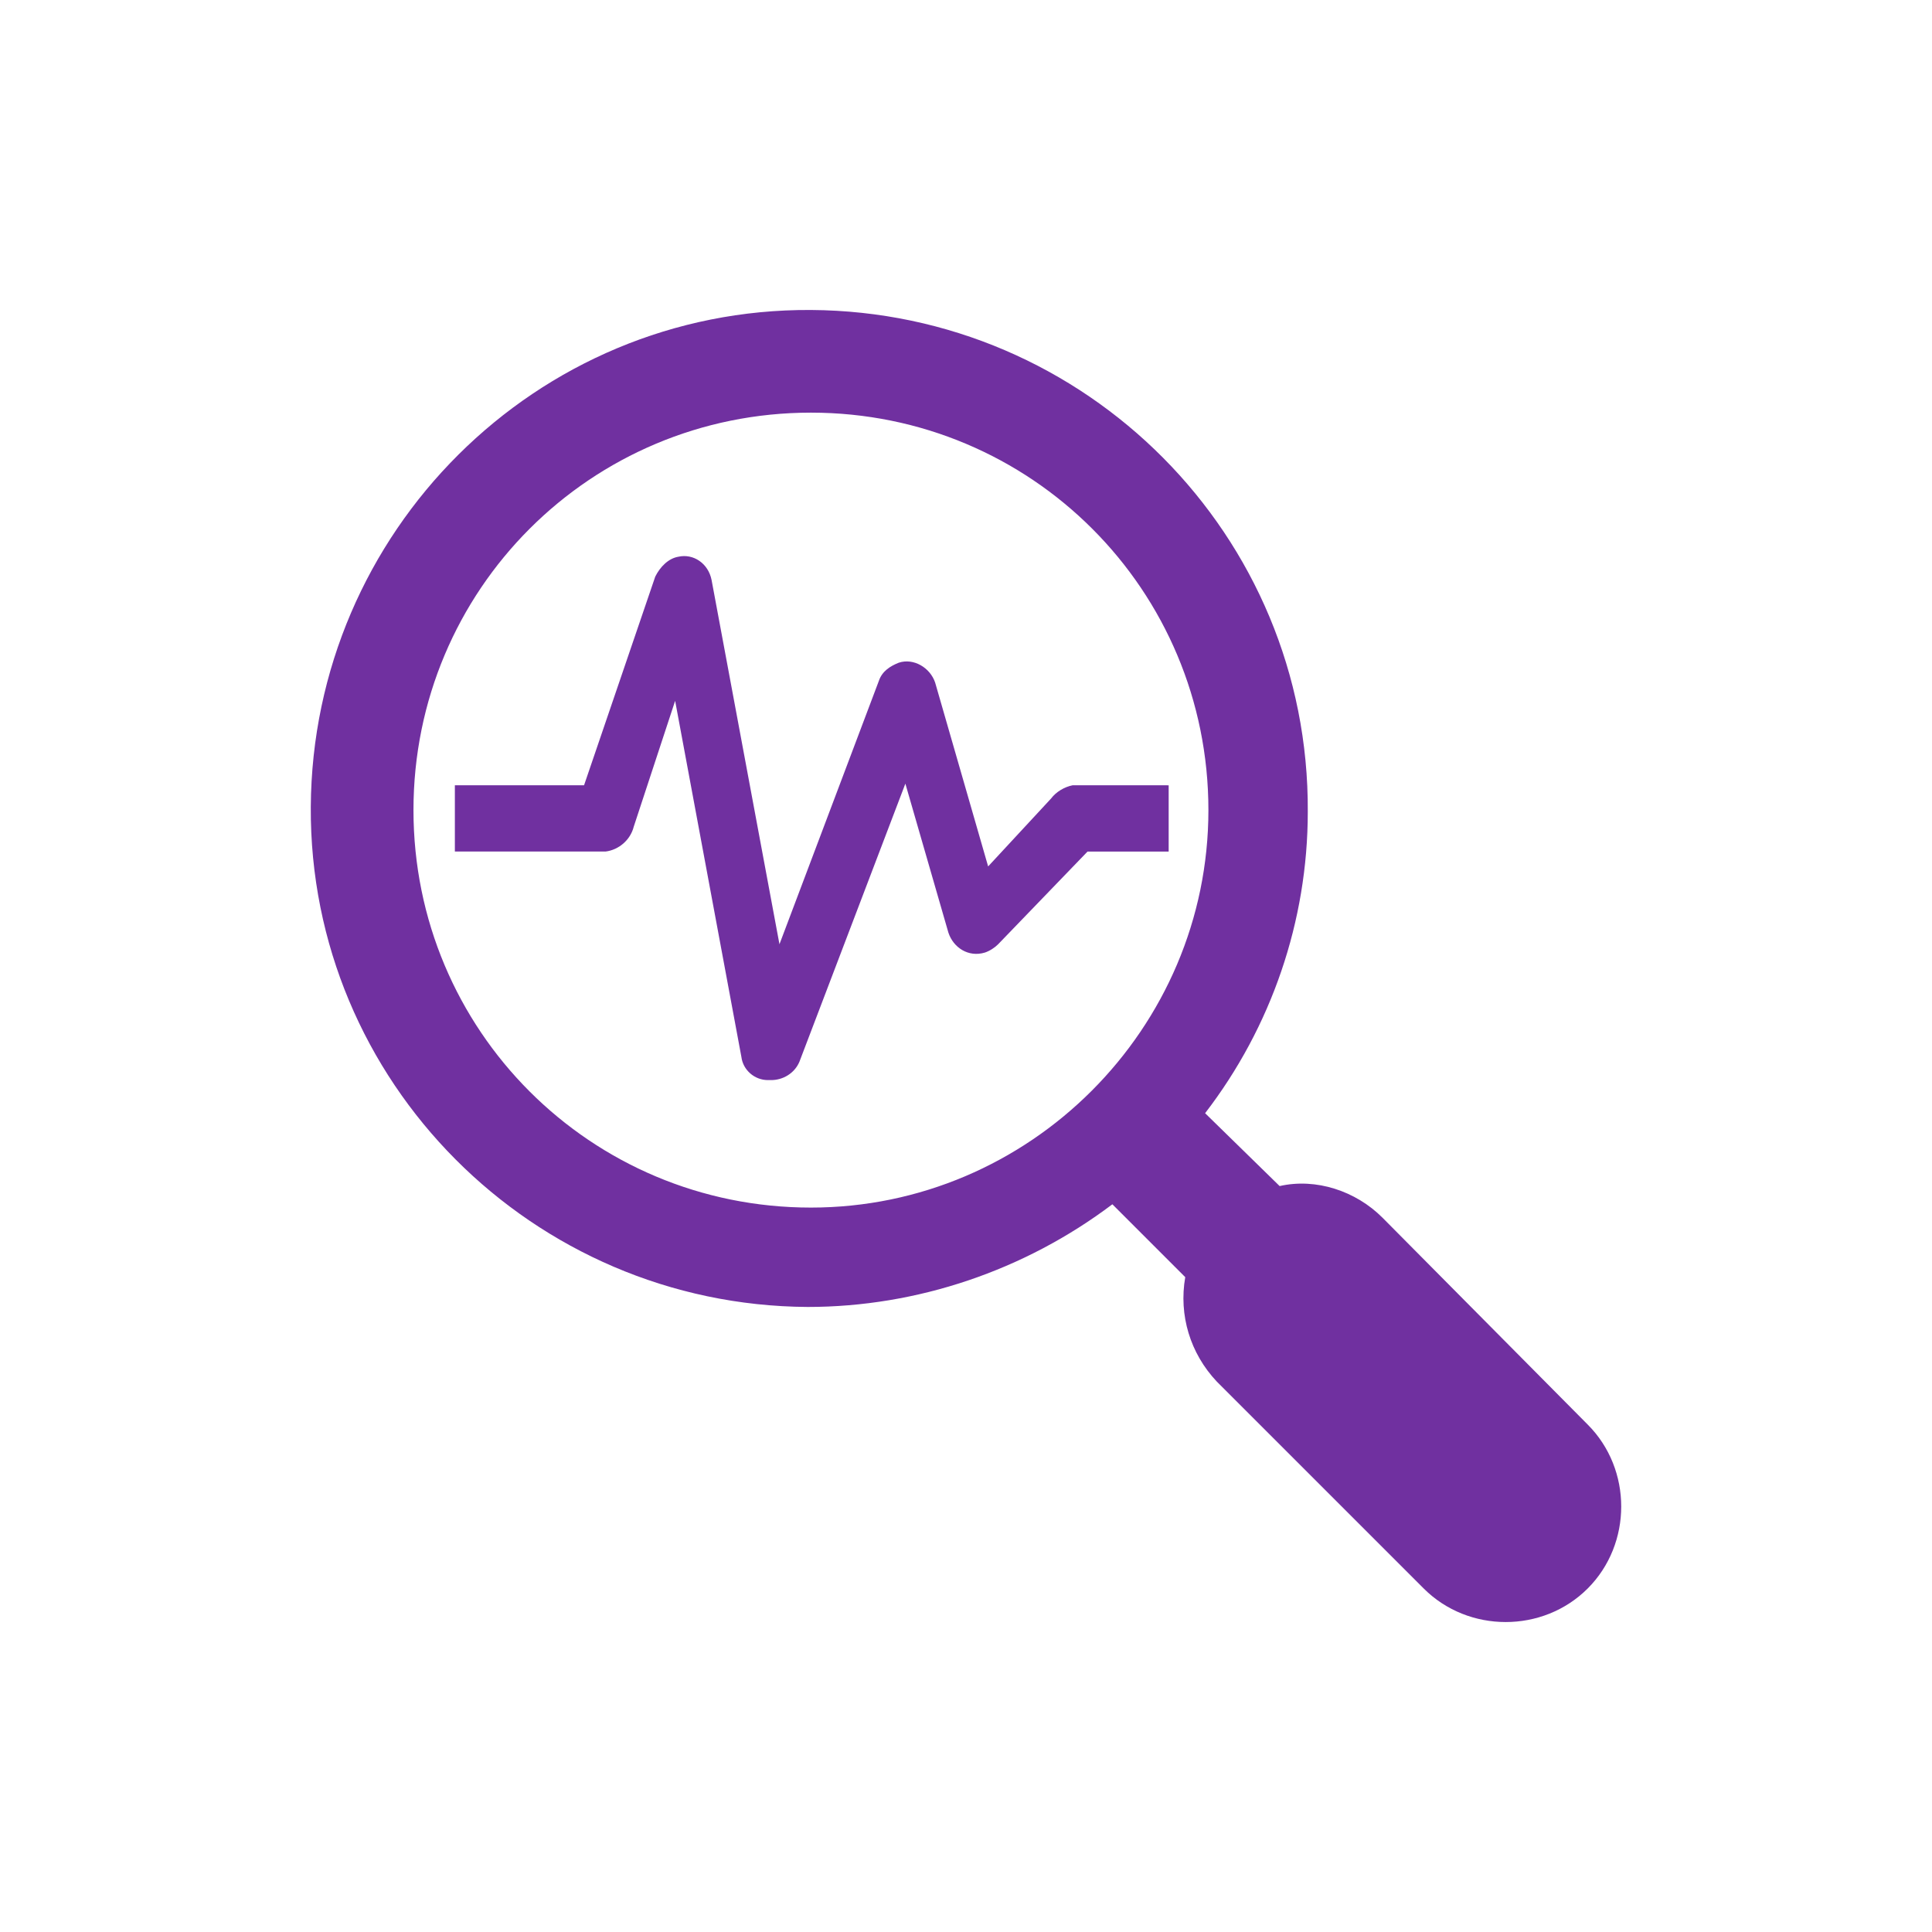 <svg width="96" height="96" xmlns="http://www.w3.org/2000/svg">
 <defs>
  <clipPath id="clip0">
   <rect x="0" y="0" width="96" height="96" id="svg_1"/>
  </clipPath>
 </defs>
 <g>
  <title>Layer 1</title>
  <g clip-path="url(#clip0)" id="svg_2">
   <path d="m68.686,60.498c-1.317,-1.317 -3.292,-1.975 -5.102,-1.563l-3.703,-3.621c3.292,-4.279 5.102,-9.546 5.102,-14.977c0.082,-13.743 -11.027,-24.852 -24.688,-24.934c-13.66,-0.082 -24.77,11.027 -24.852,24.687c-0.082,13.66 11.027,24.77 24.688,24.852c5.431,0 10.78,-1.81 15.142,-5.102l3.621,3.621c-0.329,1.893 0.247,3.785 1.563,5.184l10.287,10.287c2.222,2.222 5.925,2.222 8.147,0c2.222,-2.222 2.222,-5.925 0,-8.147l-10.204,-10.287zm-28.391,-0.494c-10.945,0 -19.75,-8.805 -19.75,-19.75c0,-10.945 8.805,-19.75 19.75,-19.75c10.945,0 19.75,8.805 19.75,19.75c0,10.863 -8.887,19.75 -19.75,19.75z" fill="#7030A0" id="svg_3"/>
   <path d="m57.988,39.02l-4.691,0c-0.411,0.082 -0.823,0.329 -1.07,0.658l-3.127,3.374l-2.633,-9.134c-0.247,-0.741 -1.07,-1.234 -1.81,-0.988c-0.411,0.165 -0.823,0.411 -0.988,0.905l-4.938,13.084l-3.374,-18.104c-0.165,-0.823 -0.905,-1.317 -1.646,-1.152c-0.494,0.082 -0.905,0.494 -1.152,0.988l-3.538,10.369l-6.419,0l0,3.292l7.489,0c0.658,-0.082 1.234,-0.576 1.399,-1.234l2.057,-6.254l3.292,17.693c0.082,0.658 0.658,1.152 1.317,1.152l0.165,0c0.576,0 1.152,-0.329 1.399,-0.905l5.267,-13.825l2.139,7.406c0.247,0.741 0.988,1.234 1.81,0.988c0.247,-0.082 0.494,-0.247 0.658,-0.411l4.444,-4.608l4.032,0l0,-3.292l-0.082,0z" fill="#7030A0" id="svg_4"/>
  </g>
 </g>
</svg>